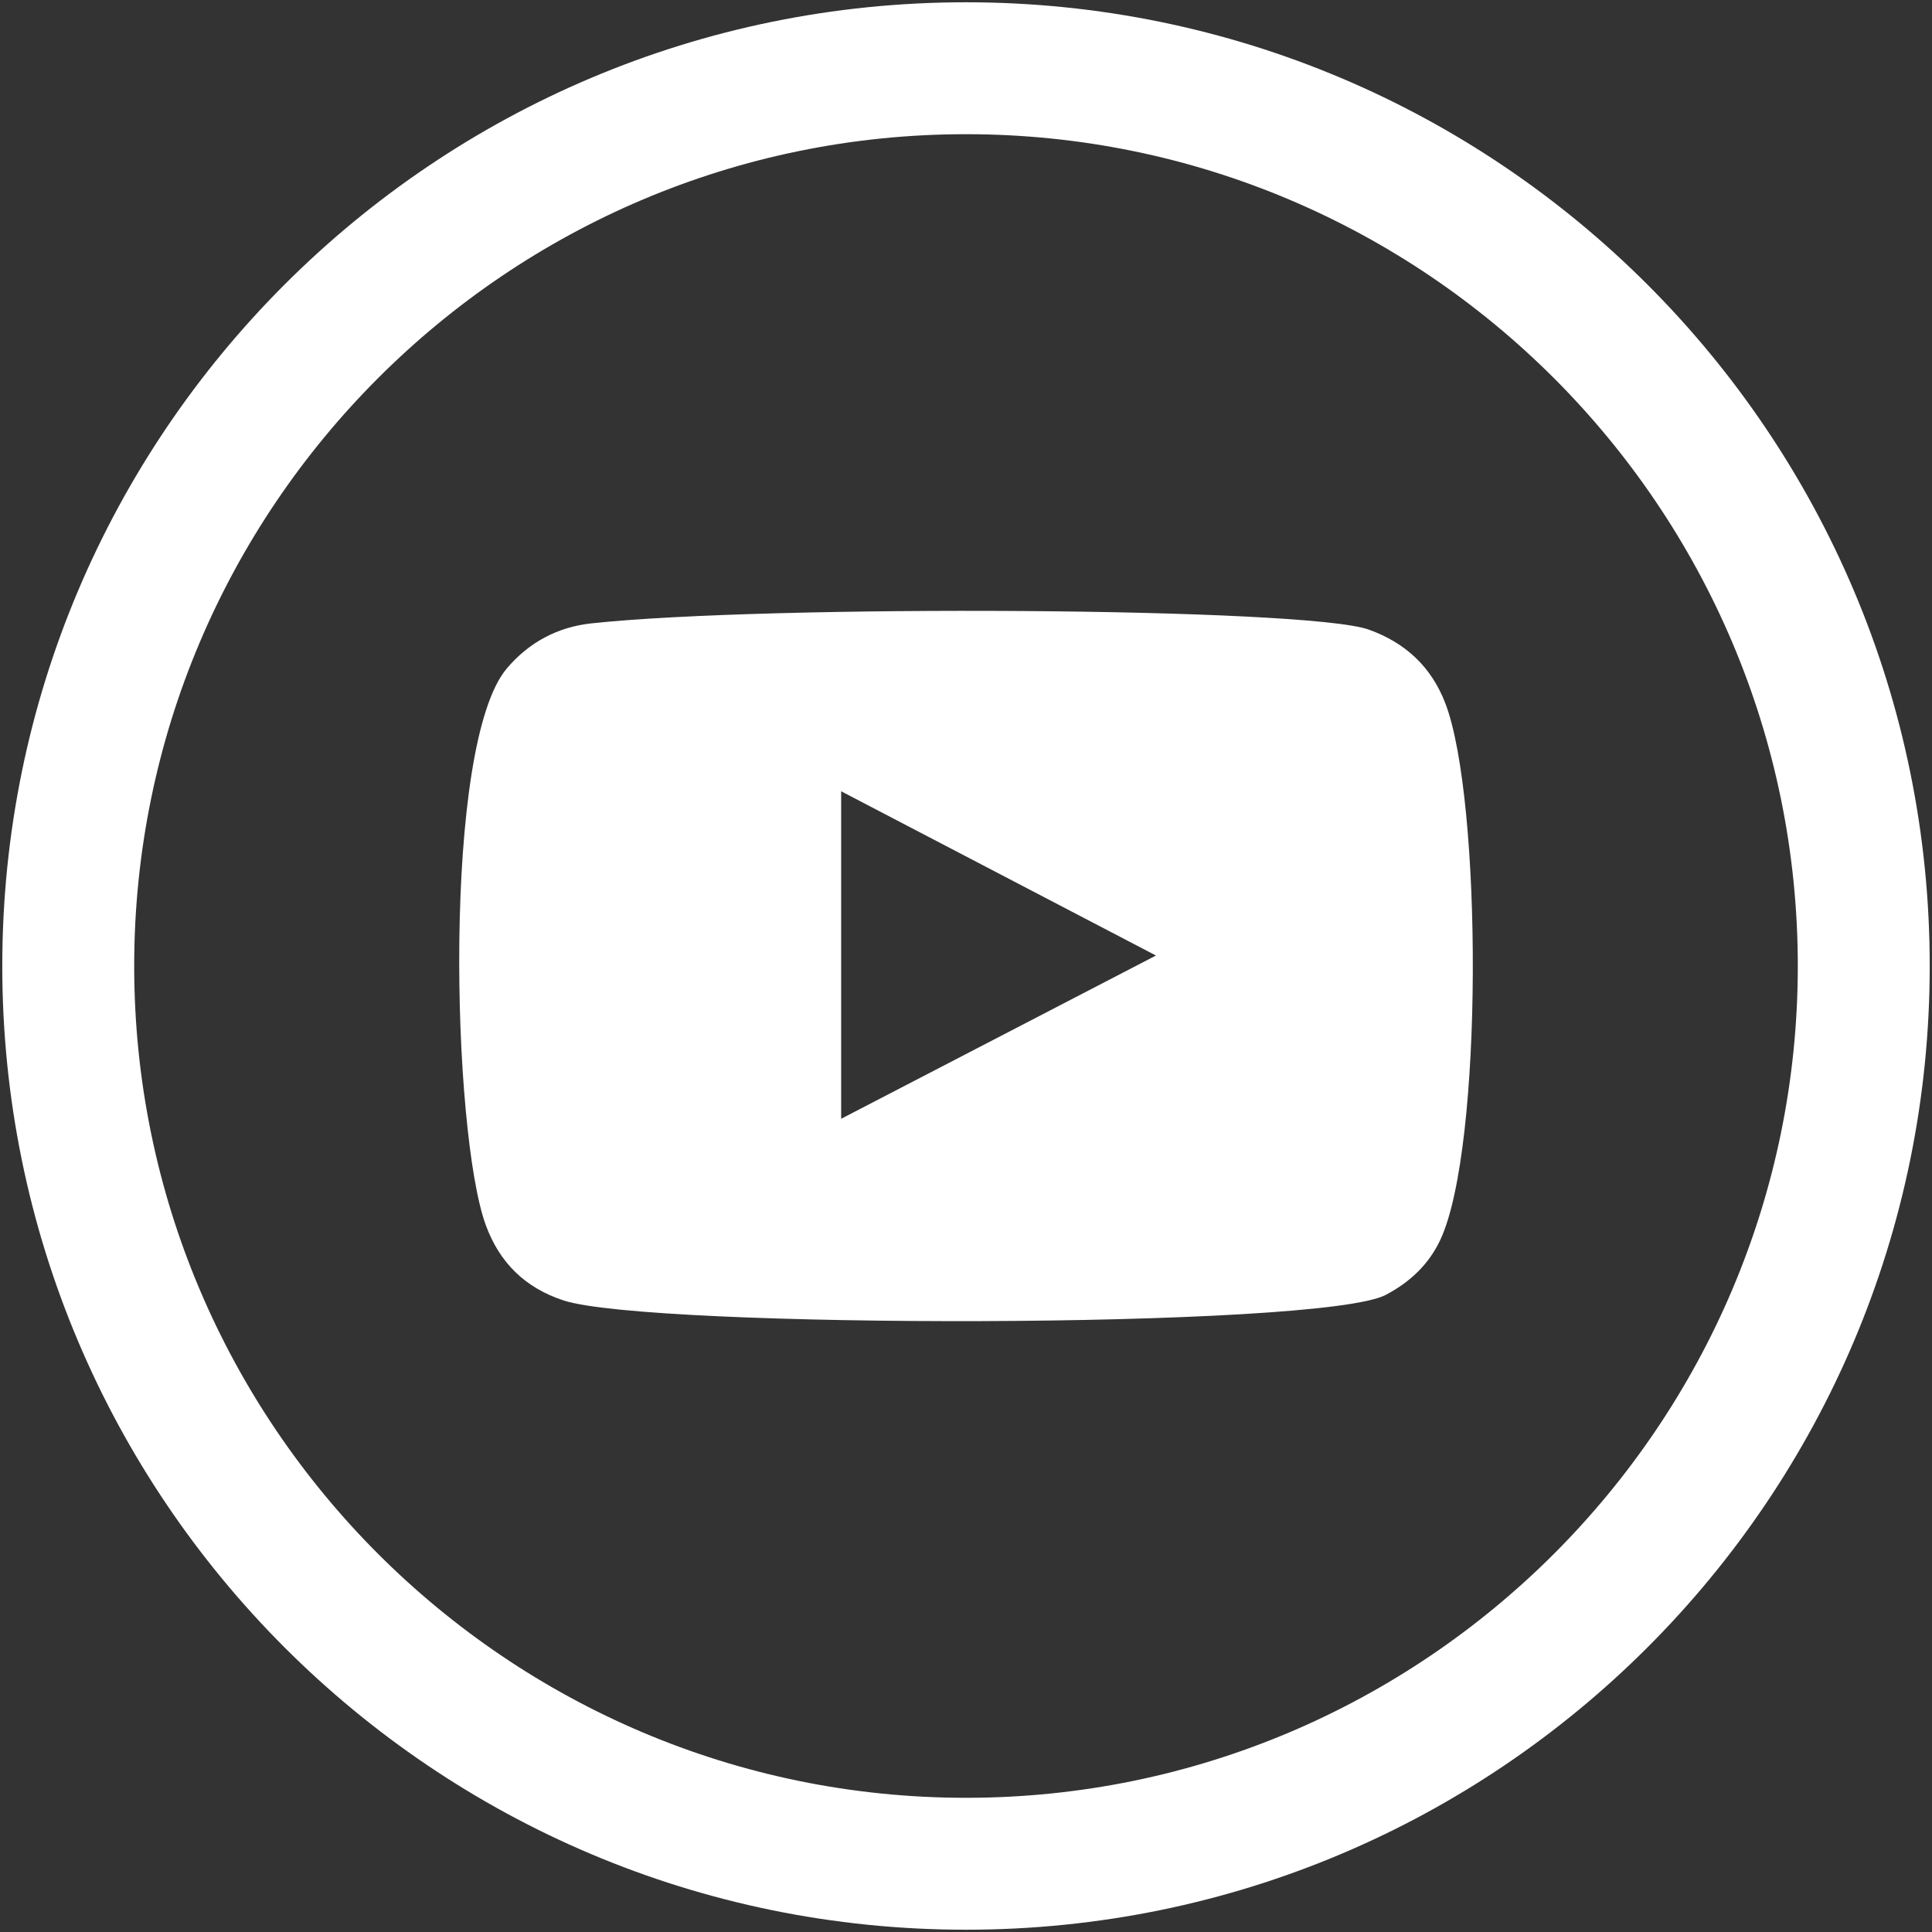 <?xml version="1.0" encoding="utf-8"?>
<!-- Generator: Adobe Illustrator 25.2.1, SVG Export Plug-In . SVG Version: 6.00 Build 0)  -->
<svg version="1.1" id="_x30_" xmlns="http://www.w3.org/2000/svg" xmlns:xlink="http://www.w3.org/1999/xlink" x="0px" y="0px"
	 viewBox="0 0 500 500" style="enable-background:new 0 0 500 500;" xml:space="preserve">
<rect x="0" y="0" width="500" height="500" fill="#333333" stroke="none"/>
<style type="text/css">
	.st0{fill:#FFFFFF;}
	.st1{fill-rule:evenodd;clip-rule:evenodd;fill:#FFFFFF;}
</style>
<g>
	<g id="XMLID_26115_">
		<path id="XMLID_26119_" class="st0" d="M250,34.73c118.7,0,215.27,96.57,215.27,215.27c0,118.7-96.57,215.27-215.27,215.27
			S34.73,368.7,34.73,250C34.73,131.3,131.3,34.73,250,34.73 M250,0.59C112.26,0.59,0.59,112.26,0.59,250S112.26,499.41,250,499.41
			S499.41,387.74,499.41,250S387.74,0.59,250,0.59L250,0.59z"/>
		<path id="XMLID_26116_" class="st1" d="M145.84,336.55c-9.9-3.25-16.57-9.74-20.14-19.56c-8.72-23.98-11.3-124.27,5.49-144.03
			c5.74-6.75,13.12-10.7,21.92-11.64c45.23-4.87,185.03-4.17,201.15,1.63c9.44,3.39,16.13,9.57,19.78,19.03
			c9.54,24.78,9.87,114.95-1.26,138.83c-3.02,6.47-7.93,11.04-14.18,14.32C341.72,343.97,168.04,343.87,145.84,336.55z
			 M217.69,289.54c27.2-14.11,54.16-28.09,81.47-42.25c-27.35-14.26-54.3-28.33-81.47-42.51
			C217.69,233.12,217.69,261.15,217.69,289.54z"/>
	</g>
</g>
</svg>
